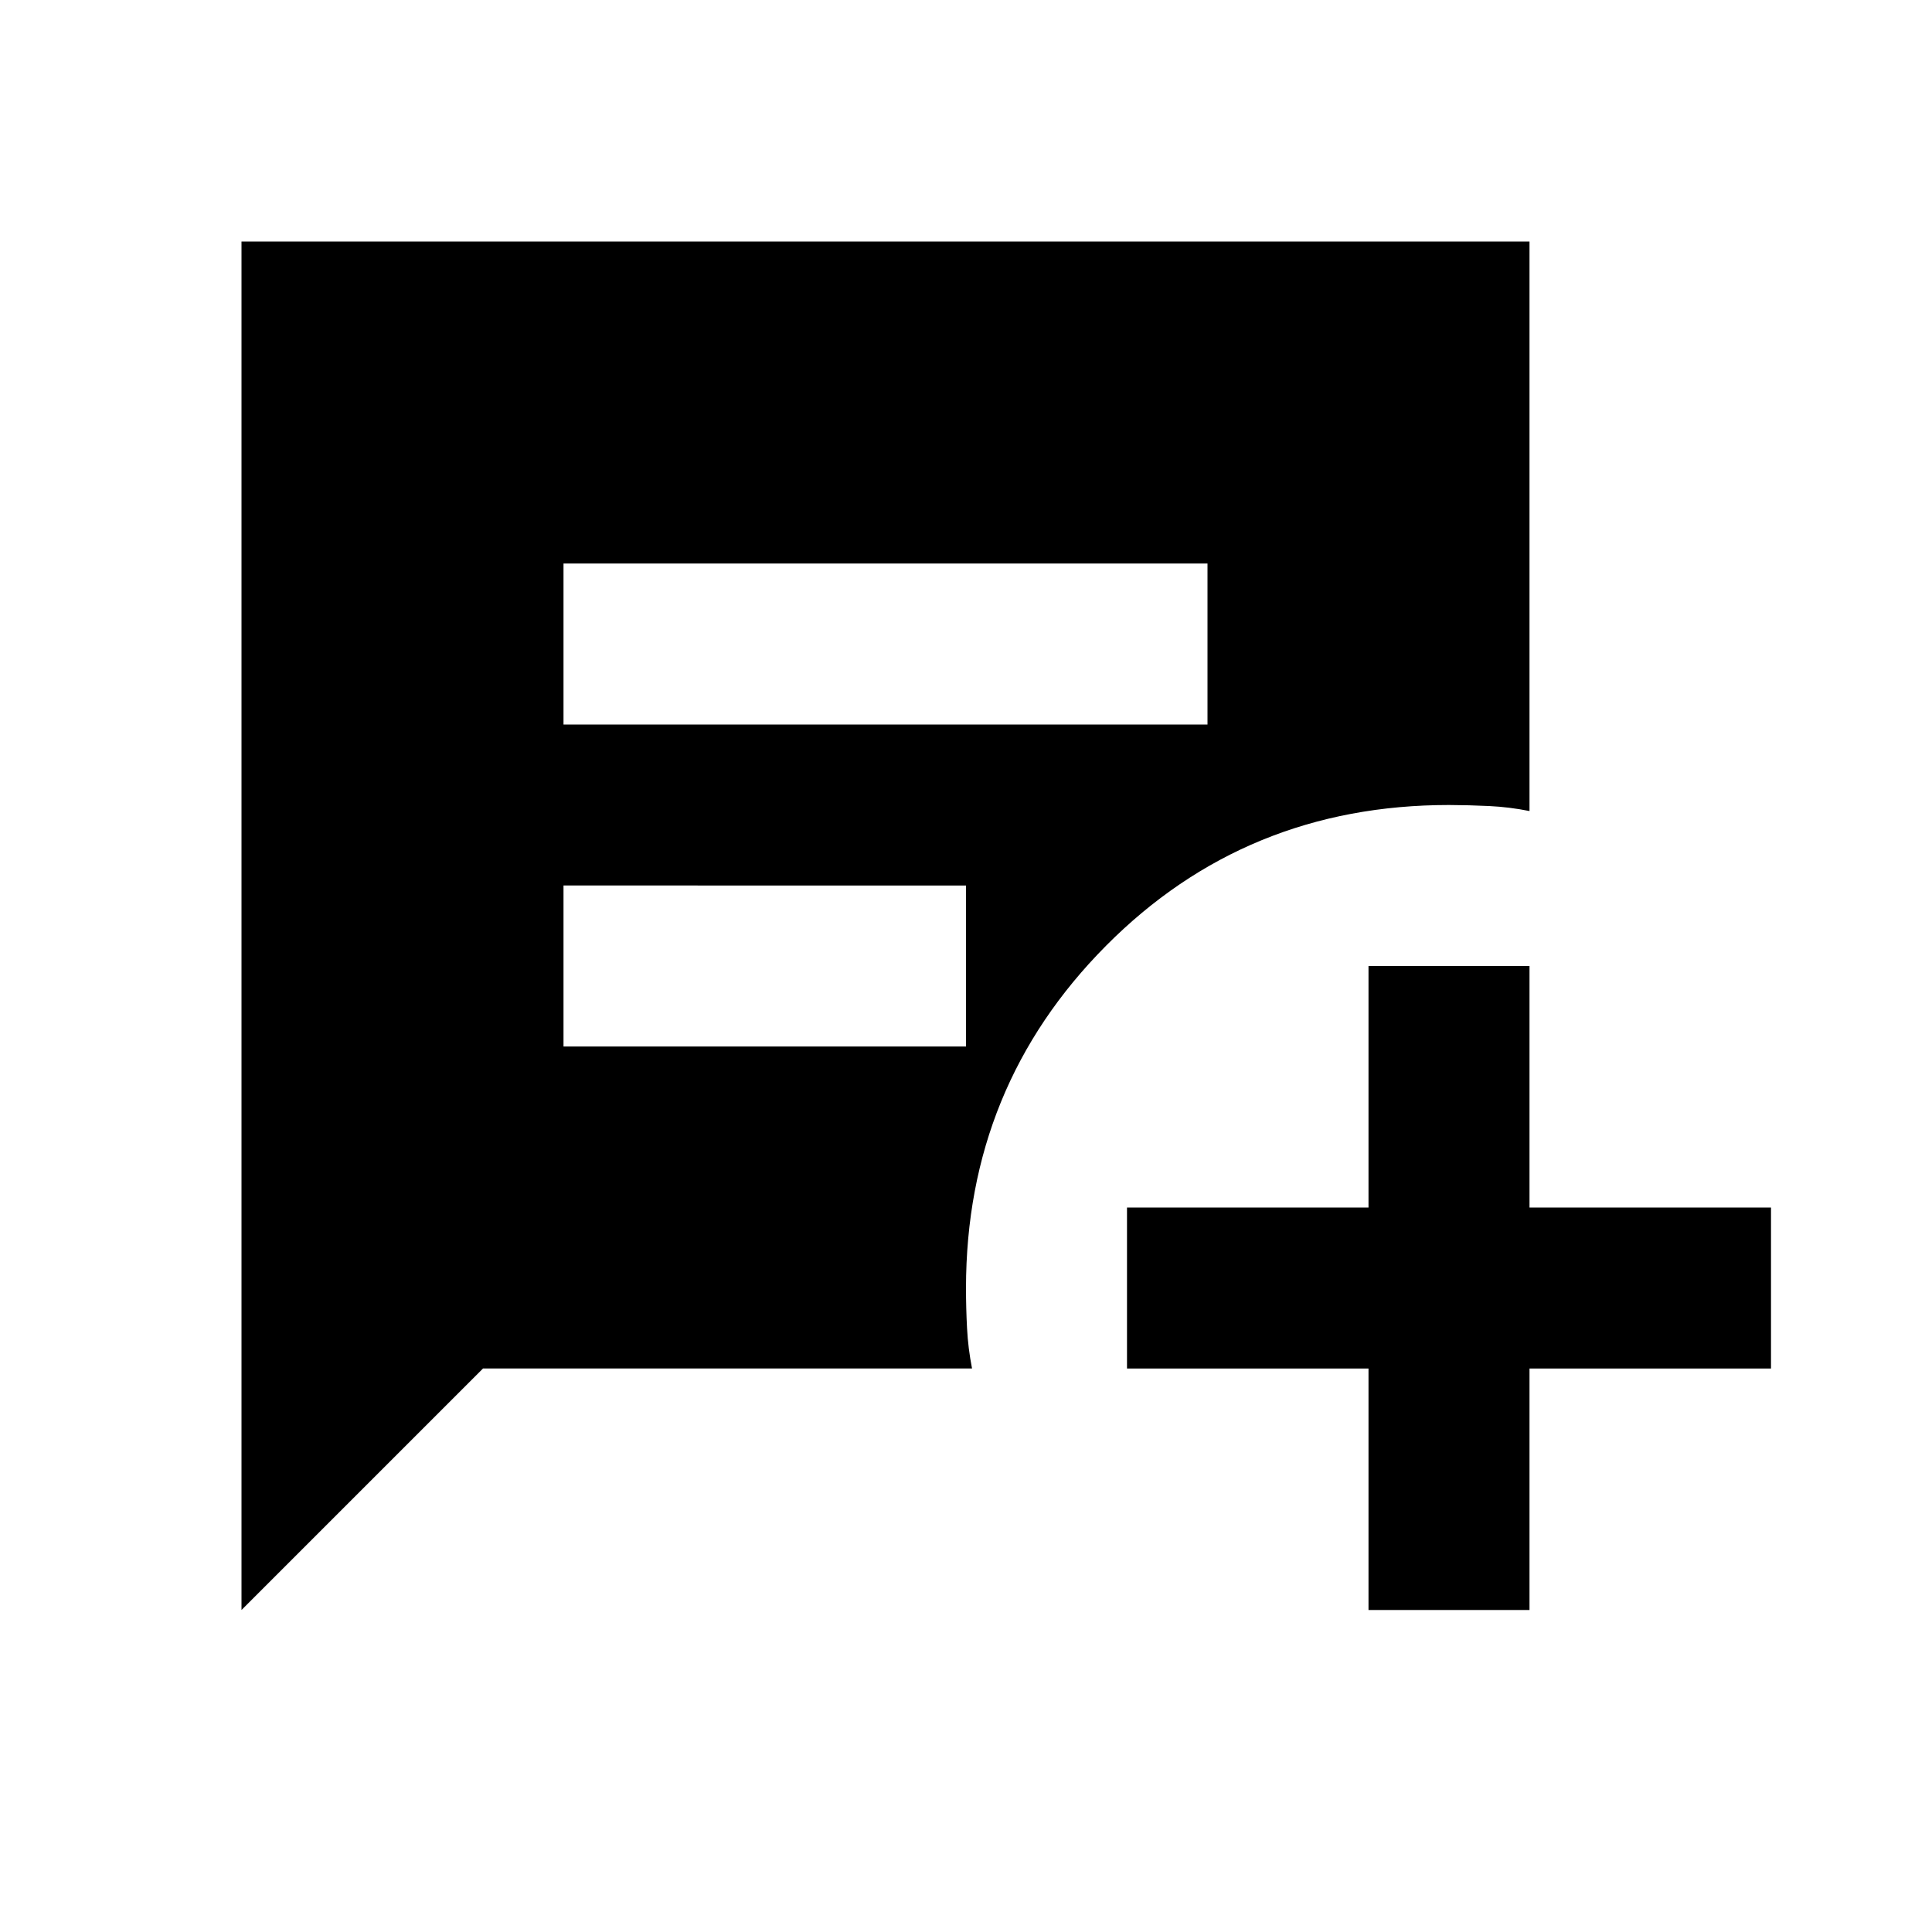 <?xml version="1.0" encoding="utf-8"?>
<!-- Generator: www.svgicons.com -->
<svg xmlns="http://www.w3.org/2000/svg" width="800" height="800" viewBox="0 0 24 24">
<path fill="currentColor" d="M7 9h8V7H7zm0 4h5v-2H7zm10 7v-3h-3v-2h3v-3h2v3h3v2h-3v3zM3 20V3h16v7.075q-.25-.05-.5-.062T18 10q-2.525 0-4.262 1.75T12 16q0 .25.013.5t.062.5H6z"/>
</svg>